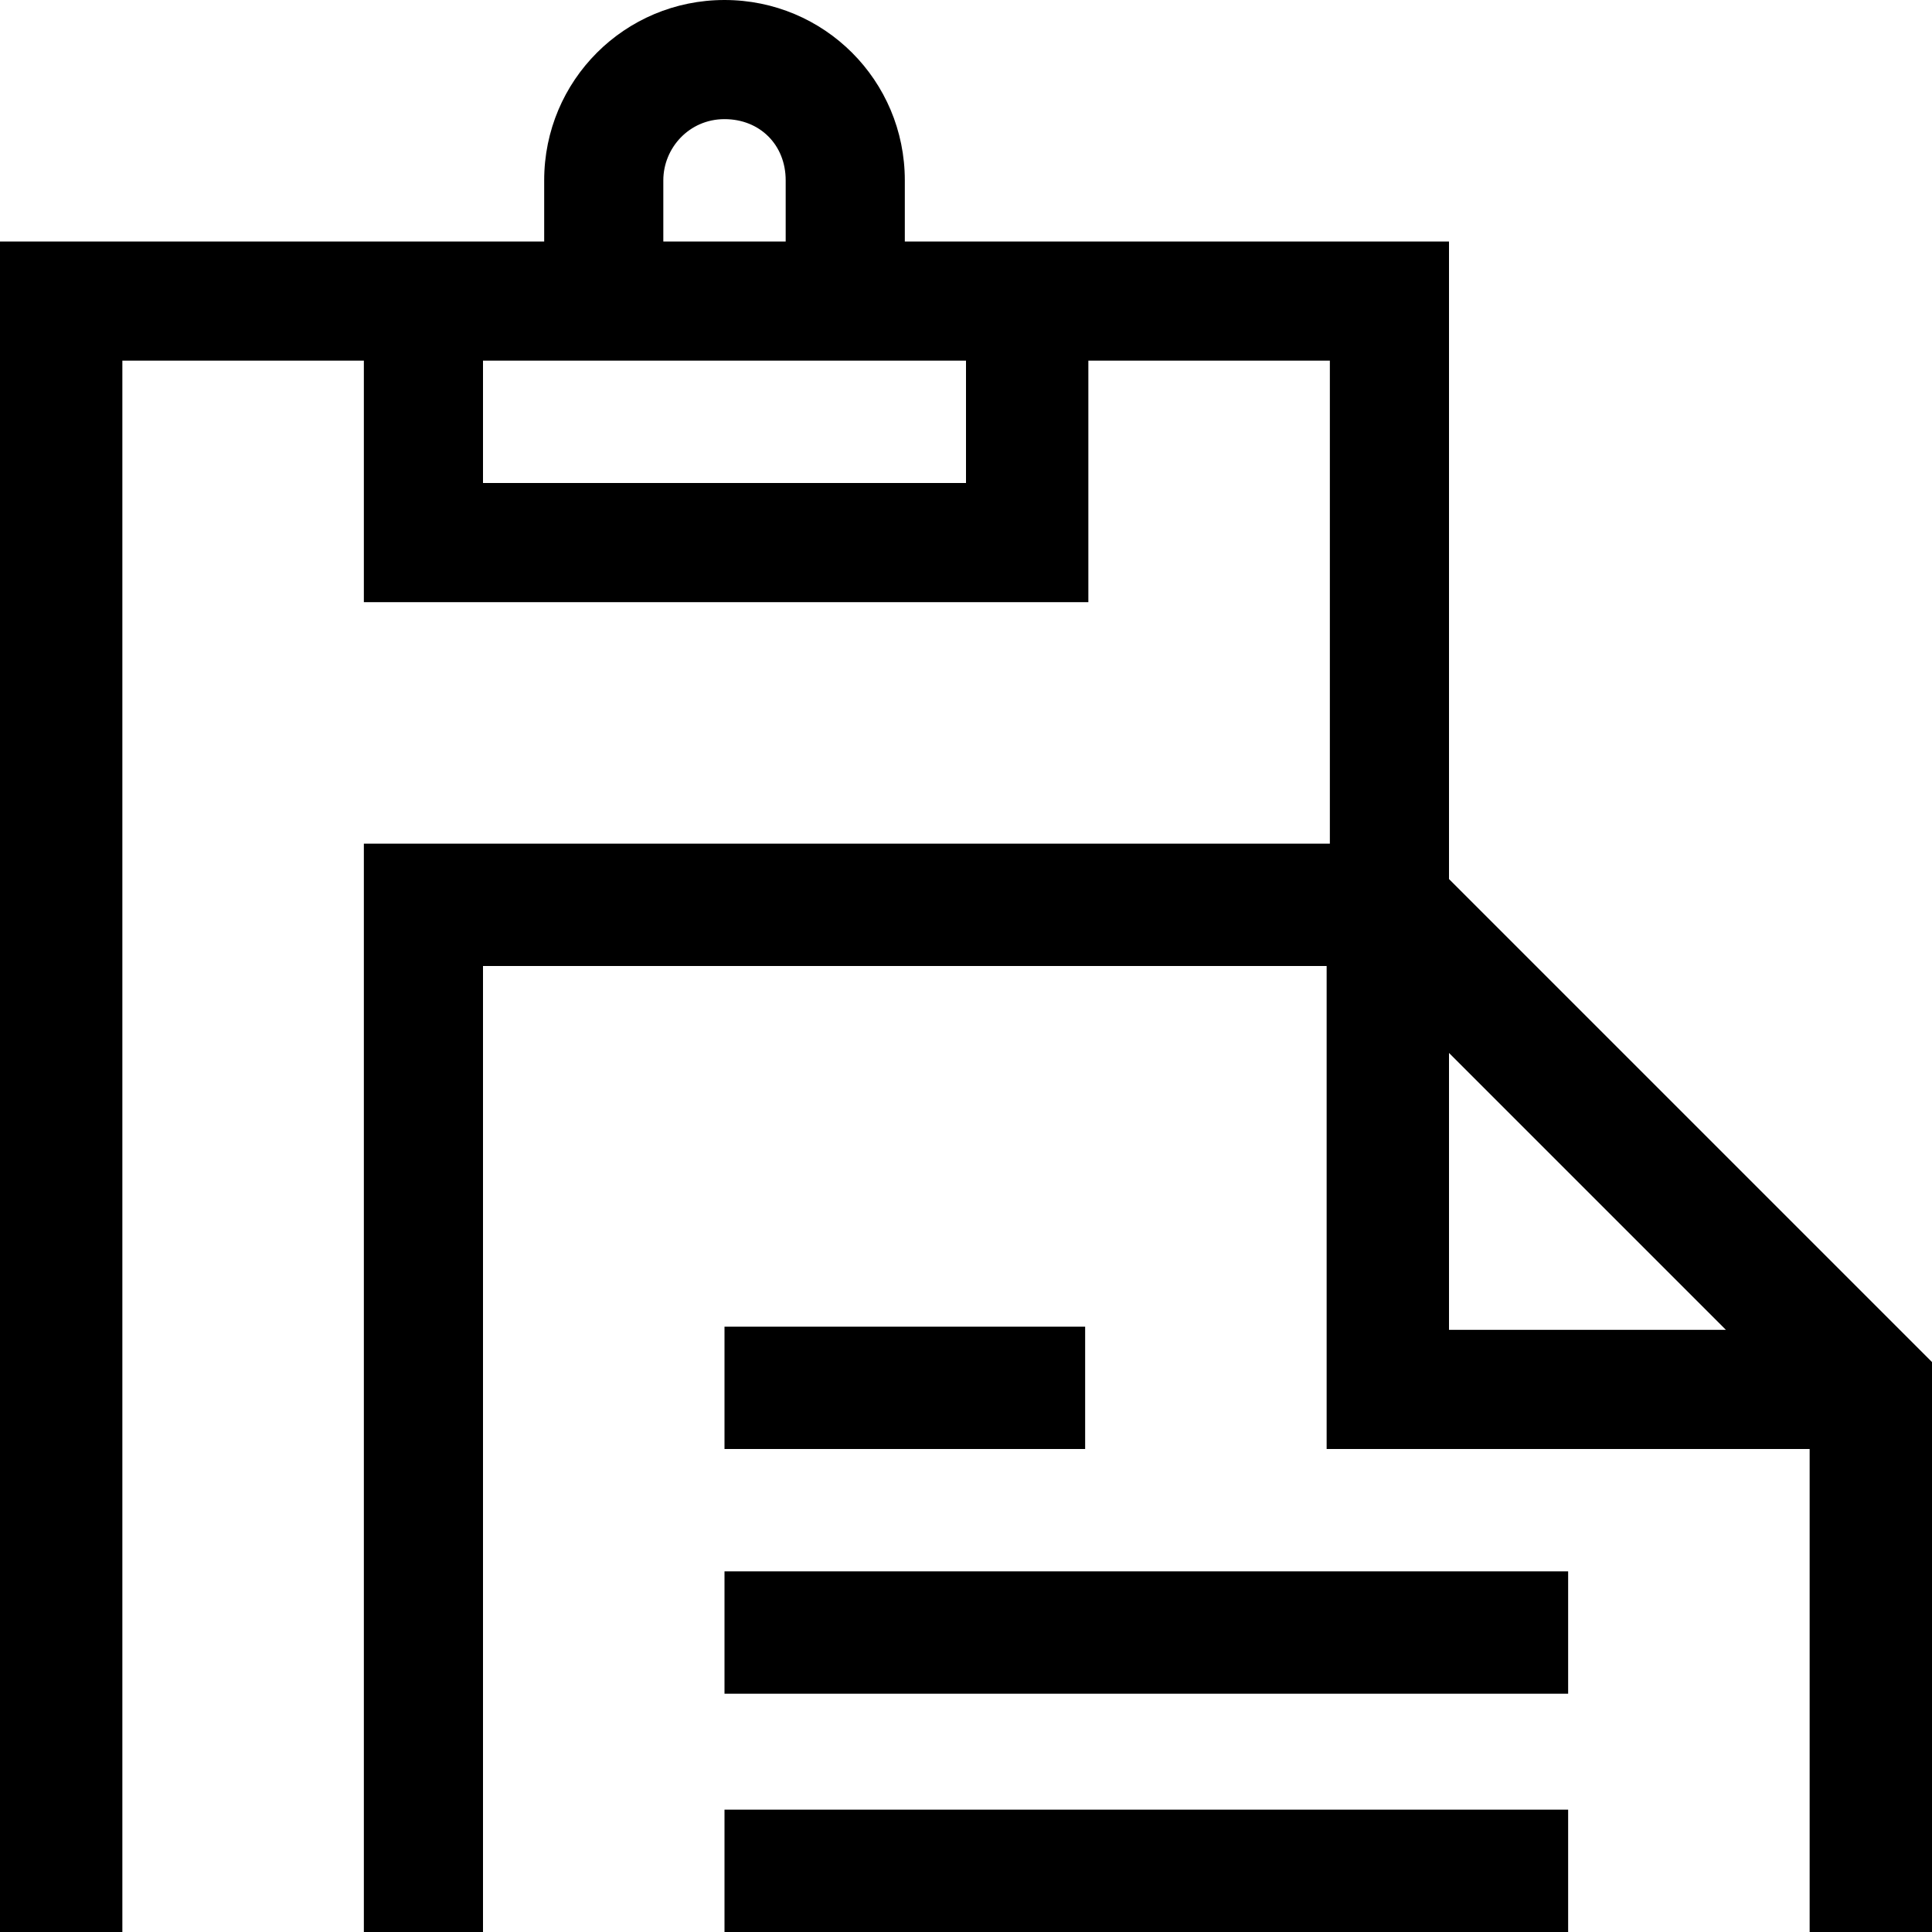 <?xml version="1.0" encoding="utf-8"?>
<!-- Generator: Adobe Illustrator 23.1.1, SVG Export Plug-In . SVG Version: 6.00 Build 0)  -->
<svg version="1.1" id="Calque_1" xmlns="http://www.w3.org/2000/svg" xmlns:xlink="http://www.w3.org/1999/xlink" x="0px" y="0px"
	 viewBox="0 0 60 60" style="enable-background:new 0 0 60 60;" xml:space="preserve">
<g>
	<path d="M45,27.3V7.5H28.1V5.6c0-3.1-2.5-5.6-5.6-5.6s-5.6,2.5-5.6,5.6v1.9H0V60h3.8V11.2h7.5v7.5h22.5v-7.5h7.5v15h-30V60H15V30
		h26.2v15h15v15H60V42.3L45,27.3z M20.6,5.6c0-1,0.8-1.9,1.9-1.9s1.9,0.8,1.9,1.9v1.9h-3.8V5.6z M30,15H15v-3.8h15V15z M45,32.7
		l8.6,8.6H45V32.7z"/>
	<rect x="22.5" y="41.2" width="11.2" height="3.8"/>
	<rect x="22.5" y="48.8" width="26.2" height="3.8"/>
	<rect x="22.5" y="56.2" width="26.2" height="3.8"/>
</g>
</svg>
